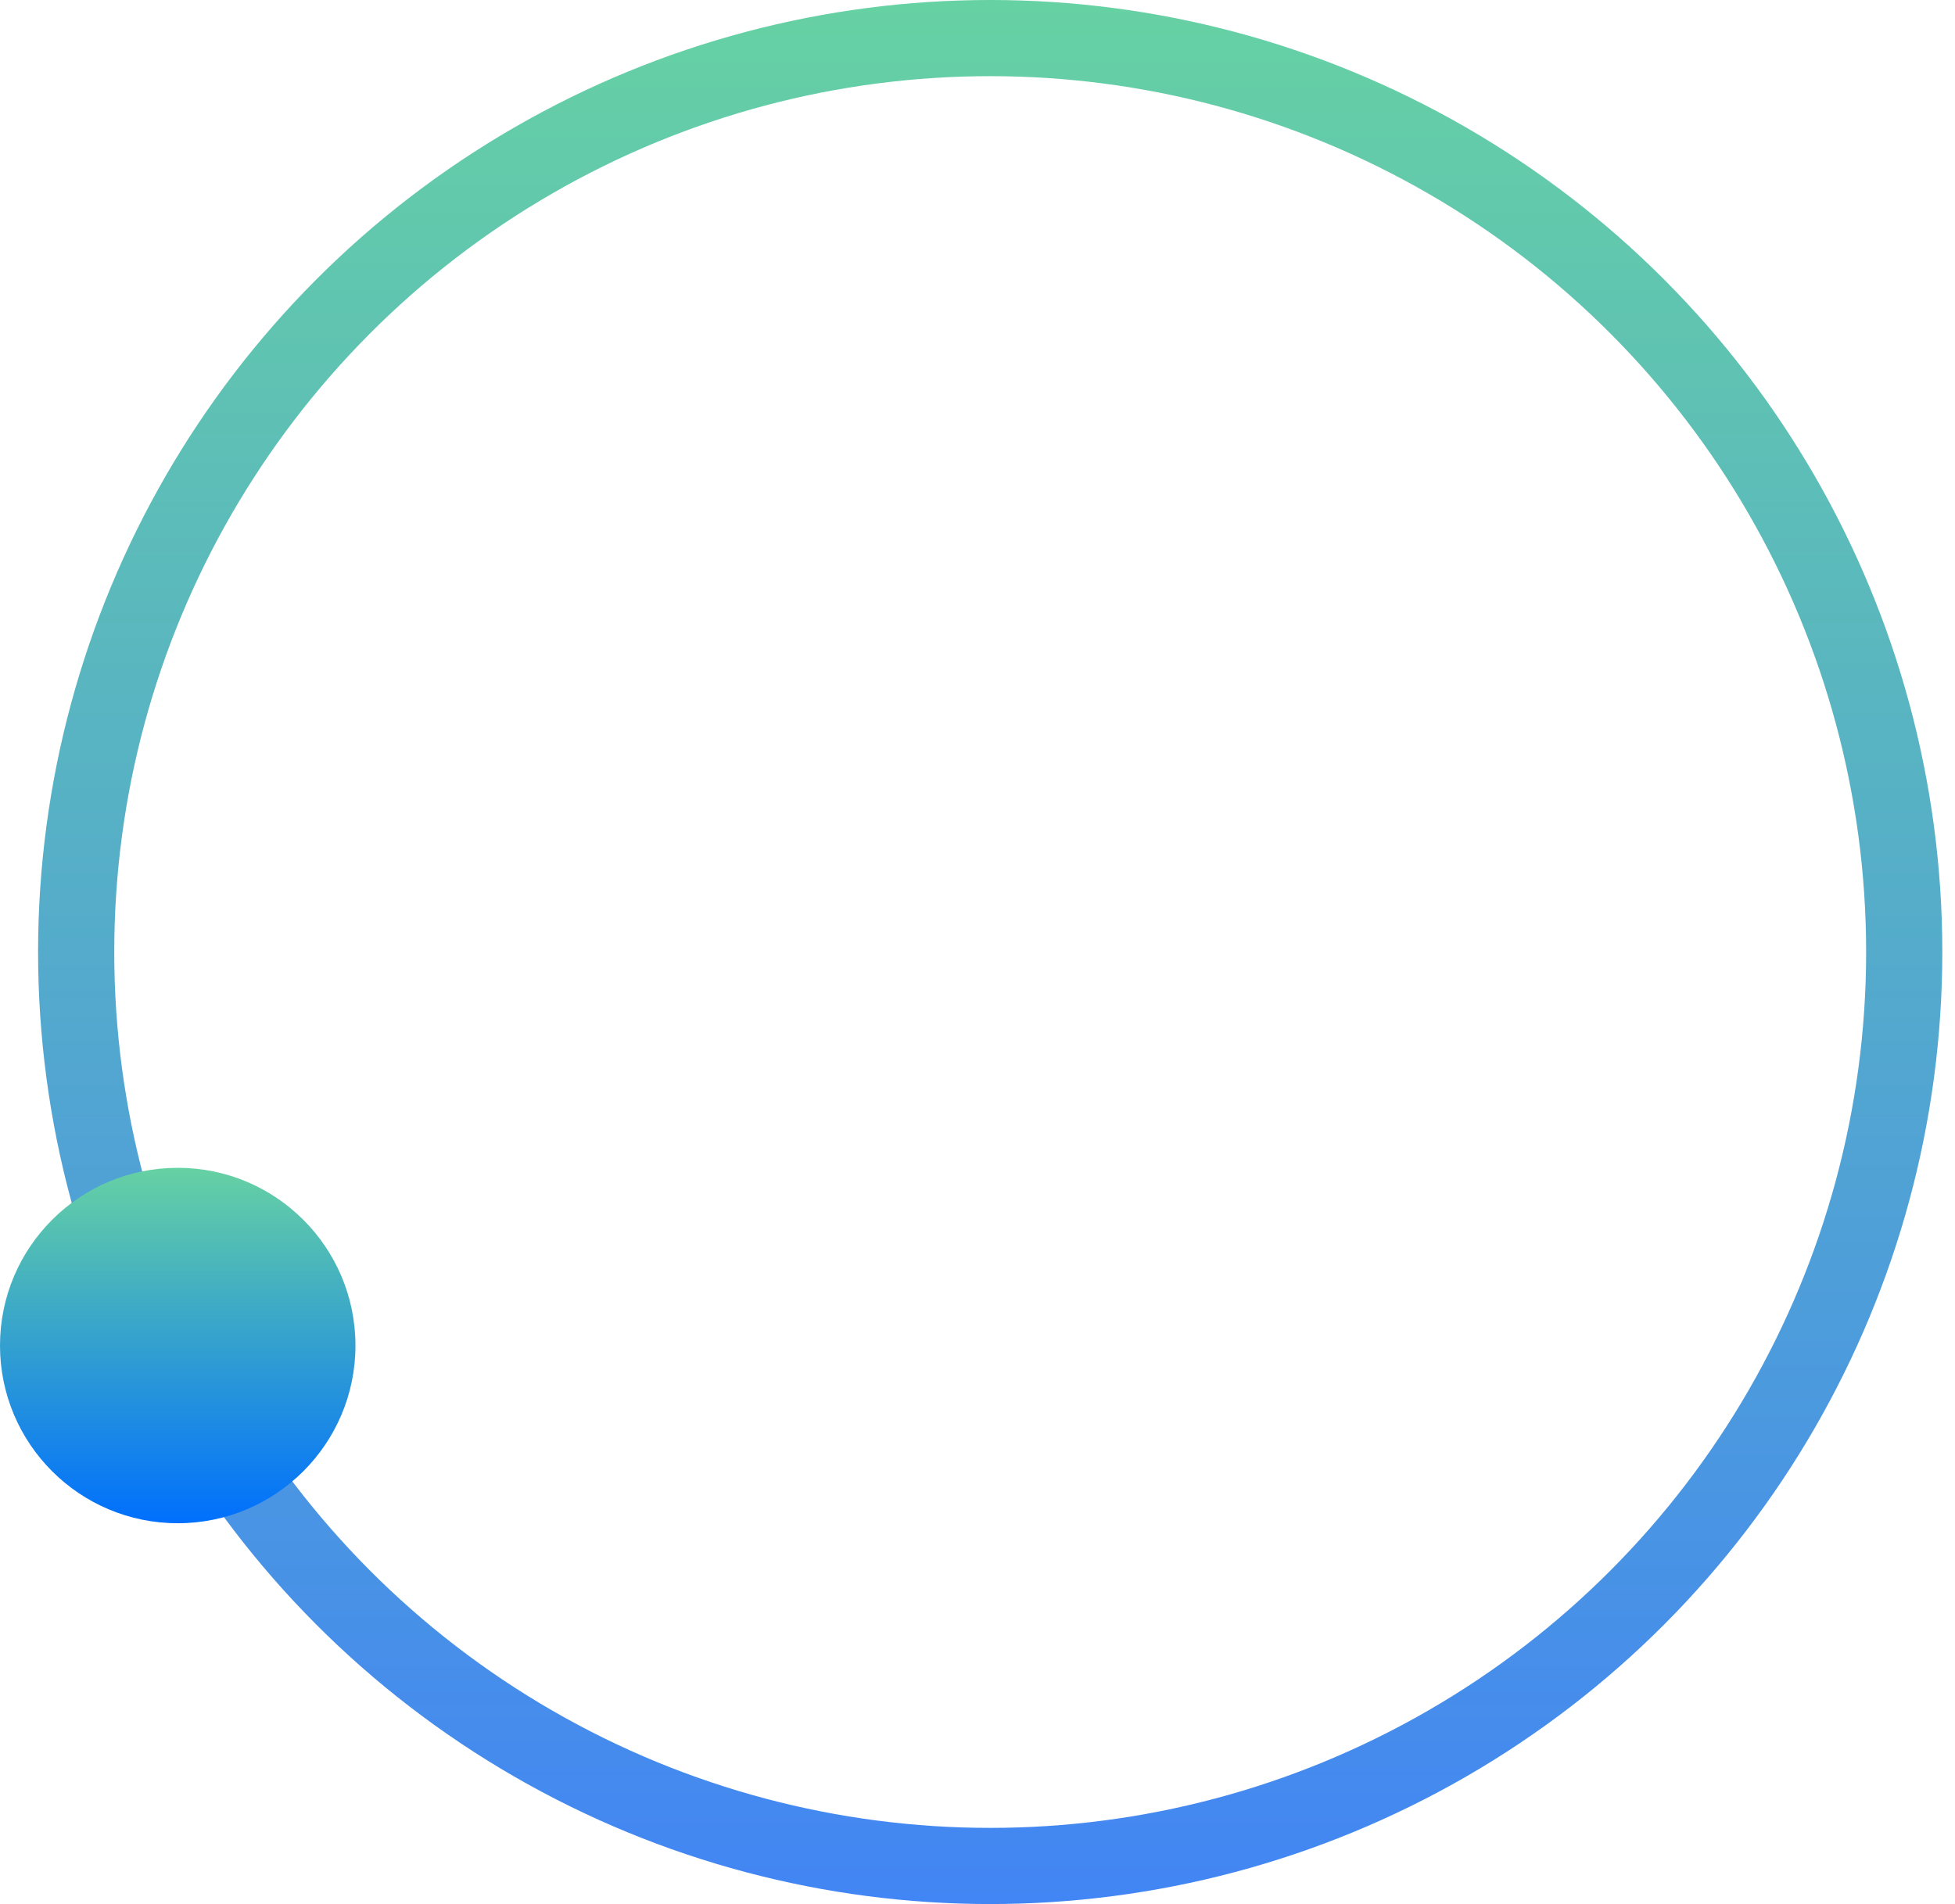 <svg xmlns="http://www.w3.org/2000/svg" width="77" height="75" viewBox="0 0 77 75" fill="none"><circle cx="39" cy="37.5" r="36" stroke="url(#paint0_linear_11255_21170)" stroke-width="3"></circle><circle cx="7" cy="53" r="7" fill="url(#paint1_linear_11255_21170)"></circle><defs><linearGradient id="paint0_linear_11255_21170" x1="39" y1="0" x2="39" y2="75" gradientUnits="userSpaceOnUse"><stop stop-color="#66D1A3"></stop><stop offset="1" stop-color="#4285F4"></stop></linearGradient><linearGradient id="paint1_linear_11255_21170" x1="7" y1="46" x2="7" y2="60" gradientUnits="userSpaceOnUse"><stop stop-color="#66D1A3"></stop><stop offset="1" stop-color="#006FFD"></stop></linearGradient></defs></svg>